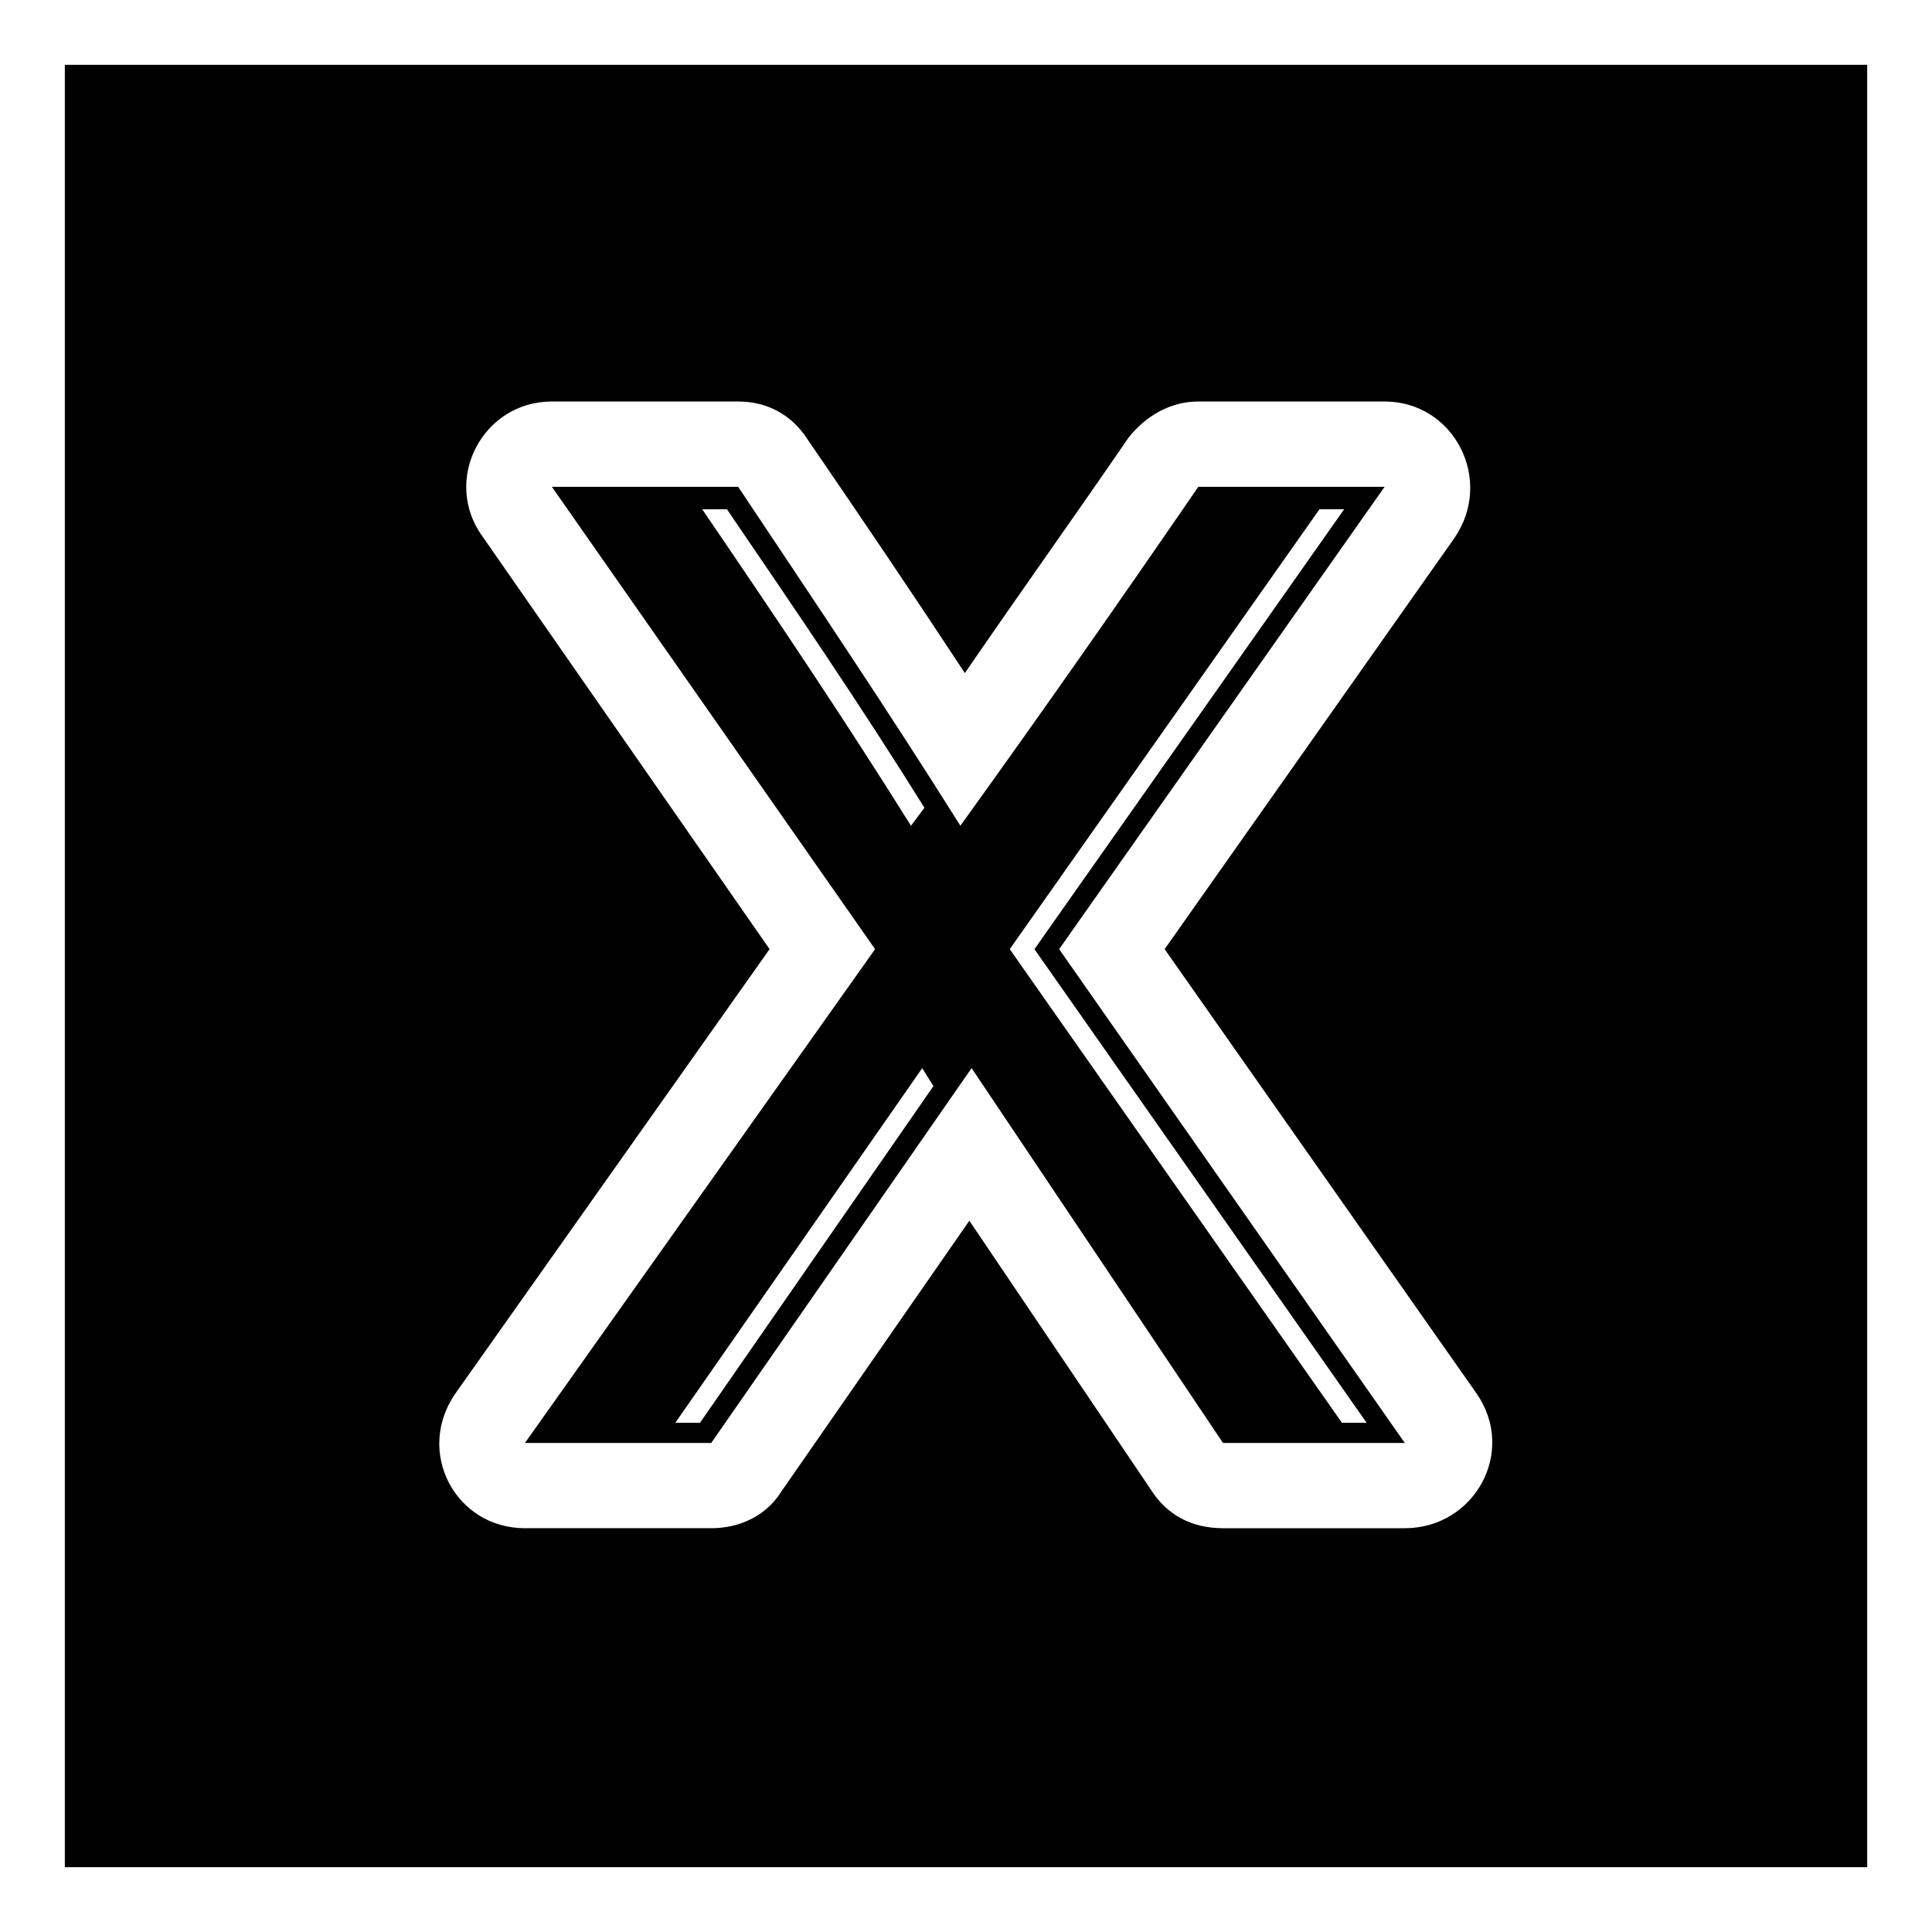 <?xml version="1.0" encoding="UTF-8"?>
<!-- Uploaded to: ICON Repo, www.svgrepo.com, Generator: ICON Repo Mixer Tools -->
<svg fill="#000000" width="800px" height="800px" version="1.1" viewBox="144 144 512 512" xmlns="http://www.w3.org/2000/svg">
 <path d="m161.18 161.18h477.64v477.64h-477.64zm186.77 234.36-76.137-109.45c-10.707-14.871 0-35.688 18.438-35.688h49.371c7.734 0 14.277 3.57 18.438 10.113 14.277 20.82 27.957 41.043 41.637 61.859 14.277-20.82 29.145-41.637 43.422-62.457 4.758-5.949 11.301-9.516 18.438-9.516h49.371c18.438 0 29.145 20.82 18.438 36.285l-76.73 108.85 82.68 117.77c10.707 15.465-0.594 35.688-19.035 35.688h-48.18c-8.328 0-14.871-3.57-19.035-10.113l-48.18-71.379-49.965 71.973c-4.164 6.543-11.301 9.516-18.438 9.516h-49.371c-18.438 0-29.145-20.223-18.438-35.688l83.273-117.77zm-64.836 130.86h49.371l69-99.336 66.621 99.336h48.18l-91.602-130.86 86.25-122.53h-49.371c-20.82 30.336-41.637 60.078-63.051 89.816-19.035-30.336-38.664-59.48-58.887-89.816h-49.371l85.652 122.53zm39.852-5.352 65.43-93.98 2.973 4.758-61.859 89.223zm176.66 0-88.031-125.51 82.086-116.59h6.543l-82.086 116.59 88.031 125.51zm-110.64-162.98-3.57 4.758c-17.844-28.551-36.285-55.914-55.316-83.867h6.543c17.844 26.172 35.688 52.344 52.344 79.109z" fill-rule="evenodd"/>
</svg>